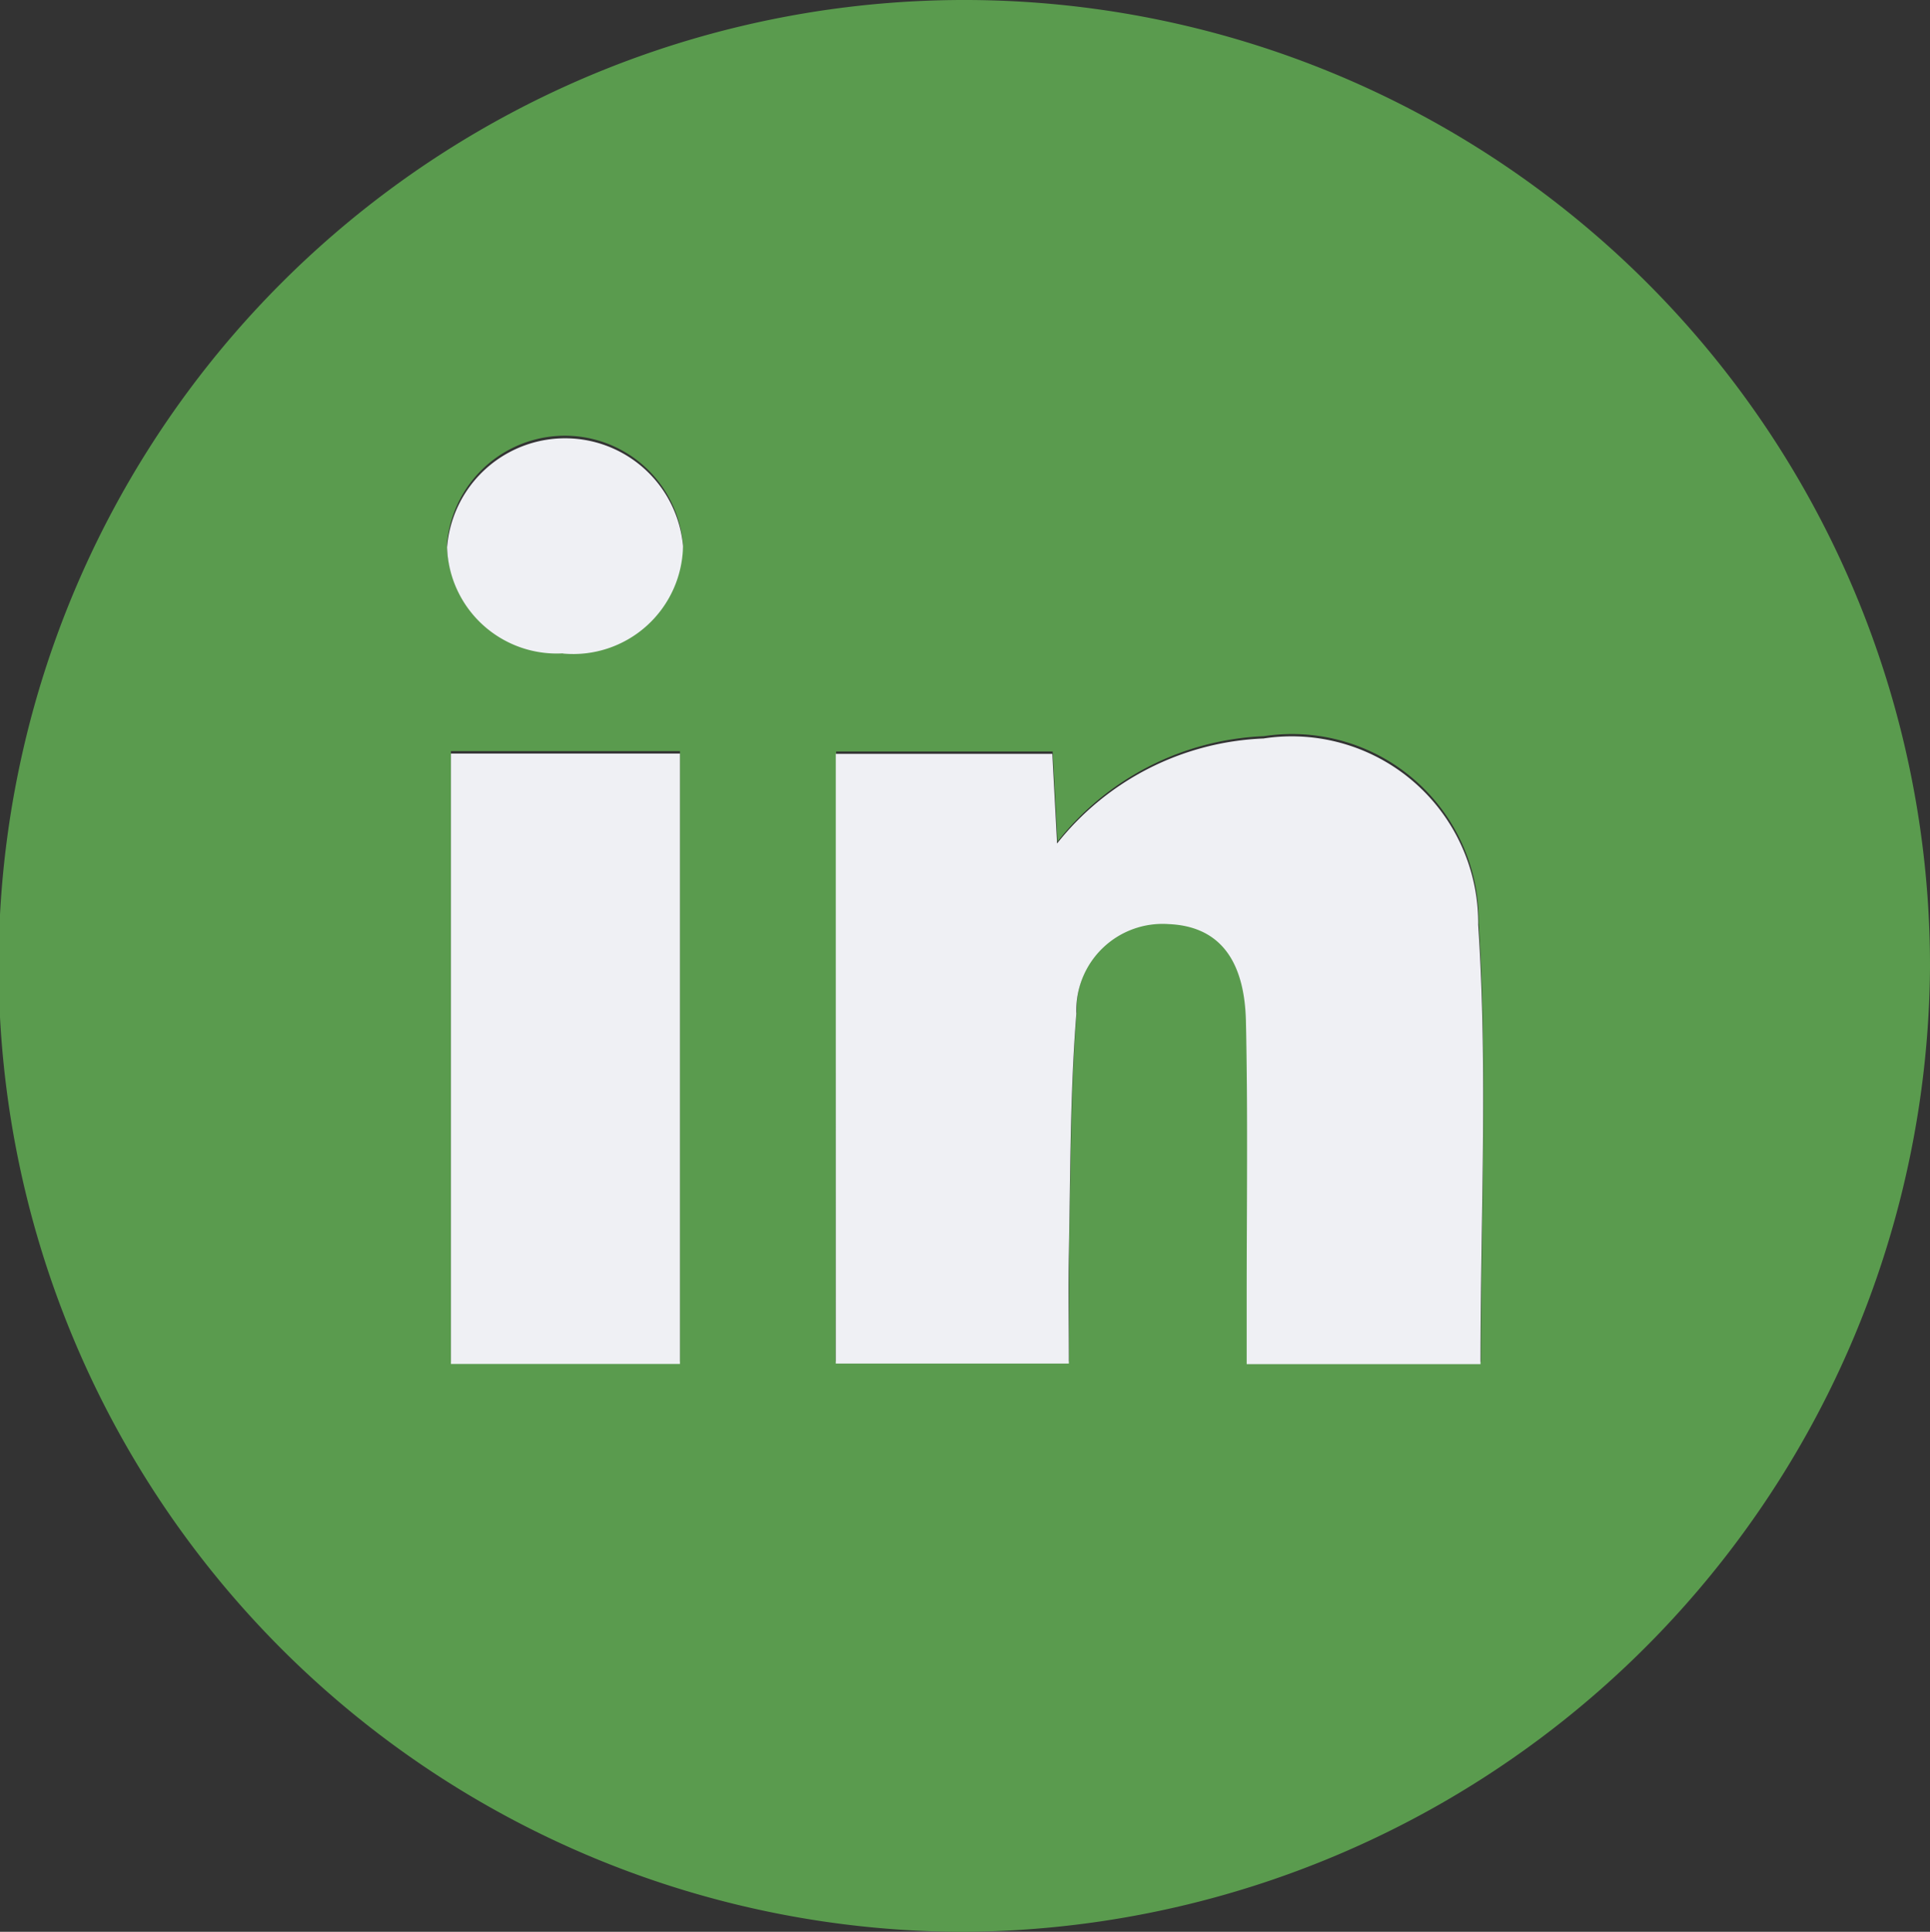 <svg xmlns="http://www.w3.org/2000/svg" width="20" height="20.014" viewBox="0 0 20 20.014">
  <rect x="0" y="0" width="20" height="20.014" fill="#333333" stroke="none"/>
  <g id="Group_23" data-name="Group 23" transform="translate(-1338.418 -440.32)">
    <g id="Group_22" data-name="Group 22">
      <path id="Path_90" data-name="Path 90" d="M1348.411,460.334a10.007,10.007,0,1,1,10.007-9.984,10.066,10.066,0,0,1-10.007,9.984m-1.332-5.909h2.416c0-.406,0-.773,0-1.141.019-.826.015-1.659.08-2.483a.9.9,0,0,1,.958-.928c.5.023.779.34.8,1,.022.957.009,1.916.009,2.876v.68h2.422c0-1.538.072-3.051-.023-4.552a1.934,1.934,0,0,0-2.226-1.93,2.876,2.876,0,0,0-2.139,1.093c-.019-.368-.034-.638-.05-.934h-2.243Zm-3.988,0h2.373v-6.323h-2.373Zm1.16-7.361a1.137,1.137,0,0,0,1.243-1.114,1.227,1.227,0,0,0-2.445.013,1.135,1.135,0,0,0,1.2,1.1" fill="#5a9b4e"/>
      <path id="Path_91" data-name="Path 91" d="M1347.079,454.447V448.13h2.244c.015.293.03.562.049.929a2.877,2.877,0,0,1,2.139-1.088,1.933,1.933,0,0,1,2.225,1.93c.1,1.5.024,3.011.024,4.552h-2.423v-.68c0-.96.013-1.922-.008-2.879-.017-.659-.3-.979-.8-1a.894.894,0,0,0-.957.926c-.066.826-.061,1.655-.078,2.485-.007.368,0,.736,0,1.142Z" fill="#eff0f4"/>
      <rect id="Rectangle_19" data-name="Rectangle 19" width="2.373" height="6.324" transform="translate(1343.091 448.127)" fill="#eff0f4"/>
    </g>
    <path id="Path_92" data-name="Path 92" d="M1344.251,447.089a1.137,1.137,0,0,1-1.2-1.1,1.227,1.227,0,0,1,2.445-.012,1.138,1.138,0,0,1-1.243,1.114" fill="#eff0f4"/>
  </g>
</svg>
